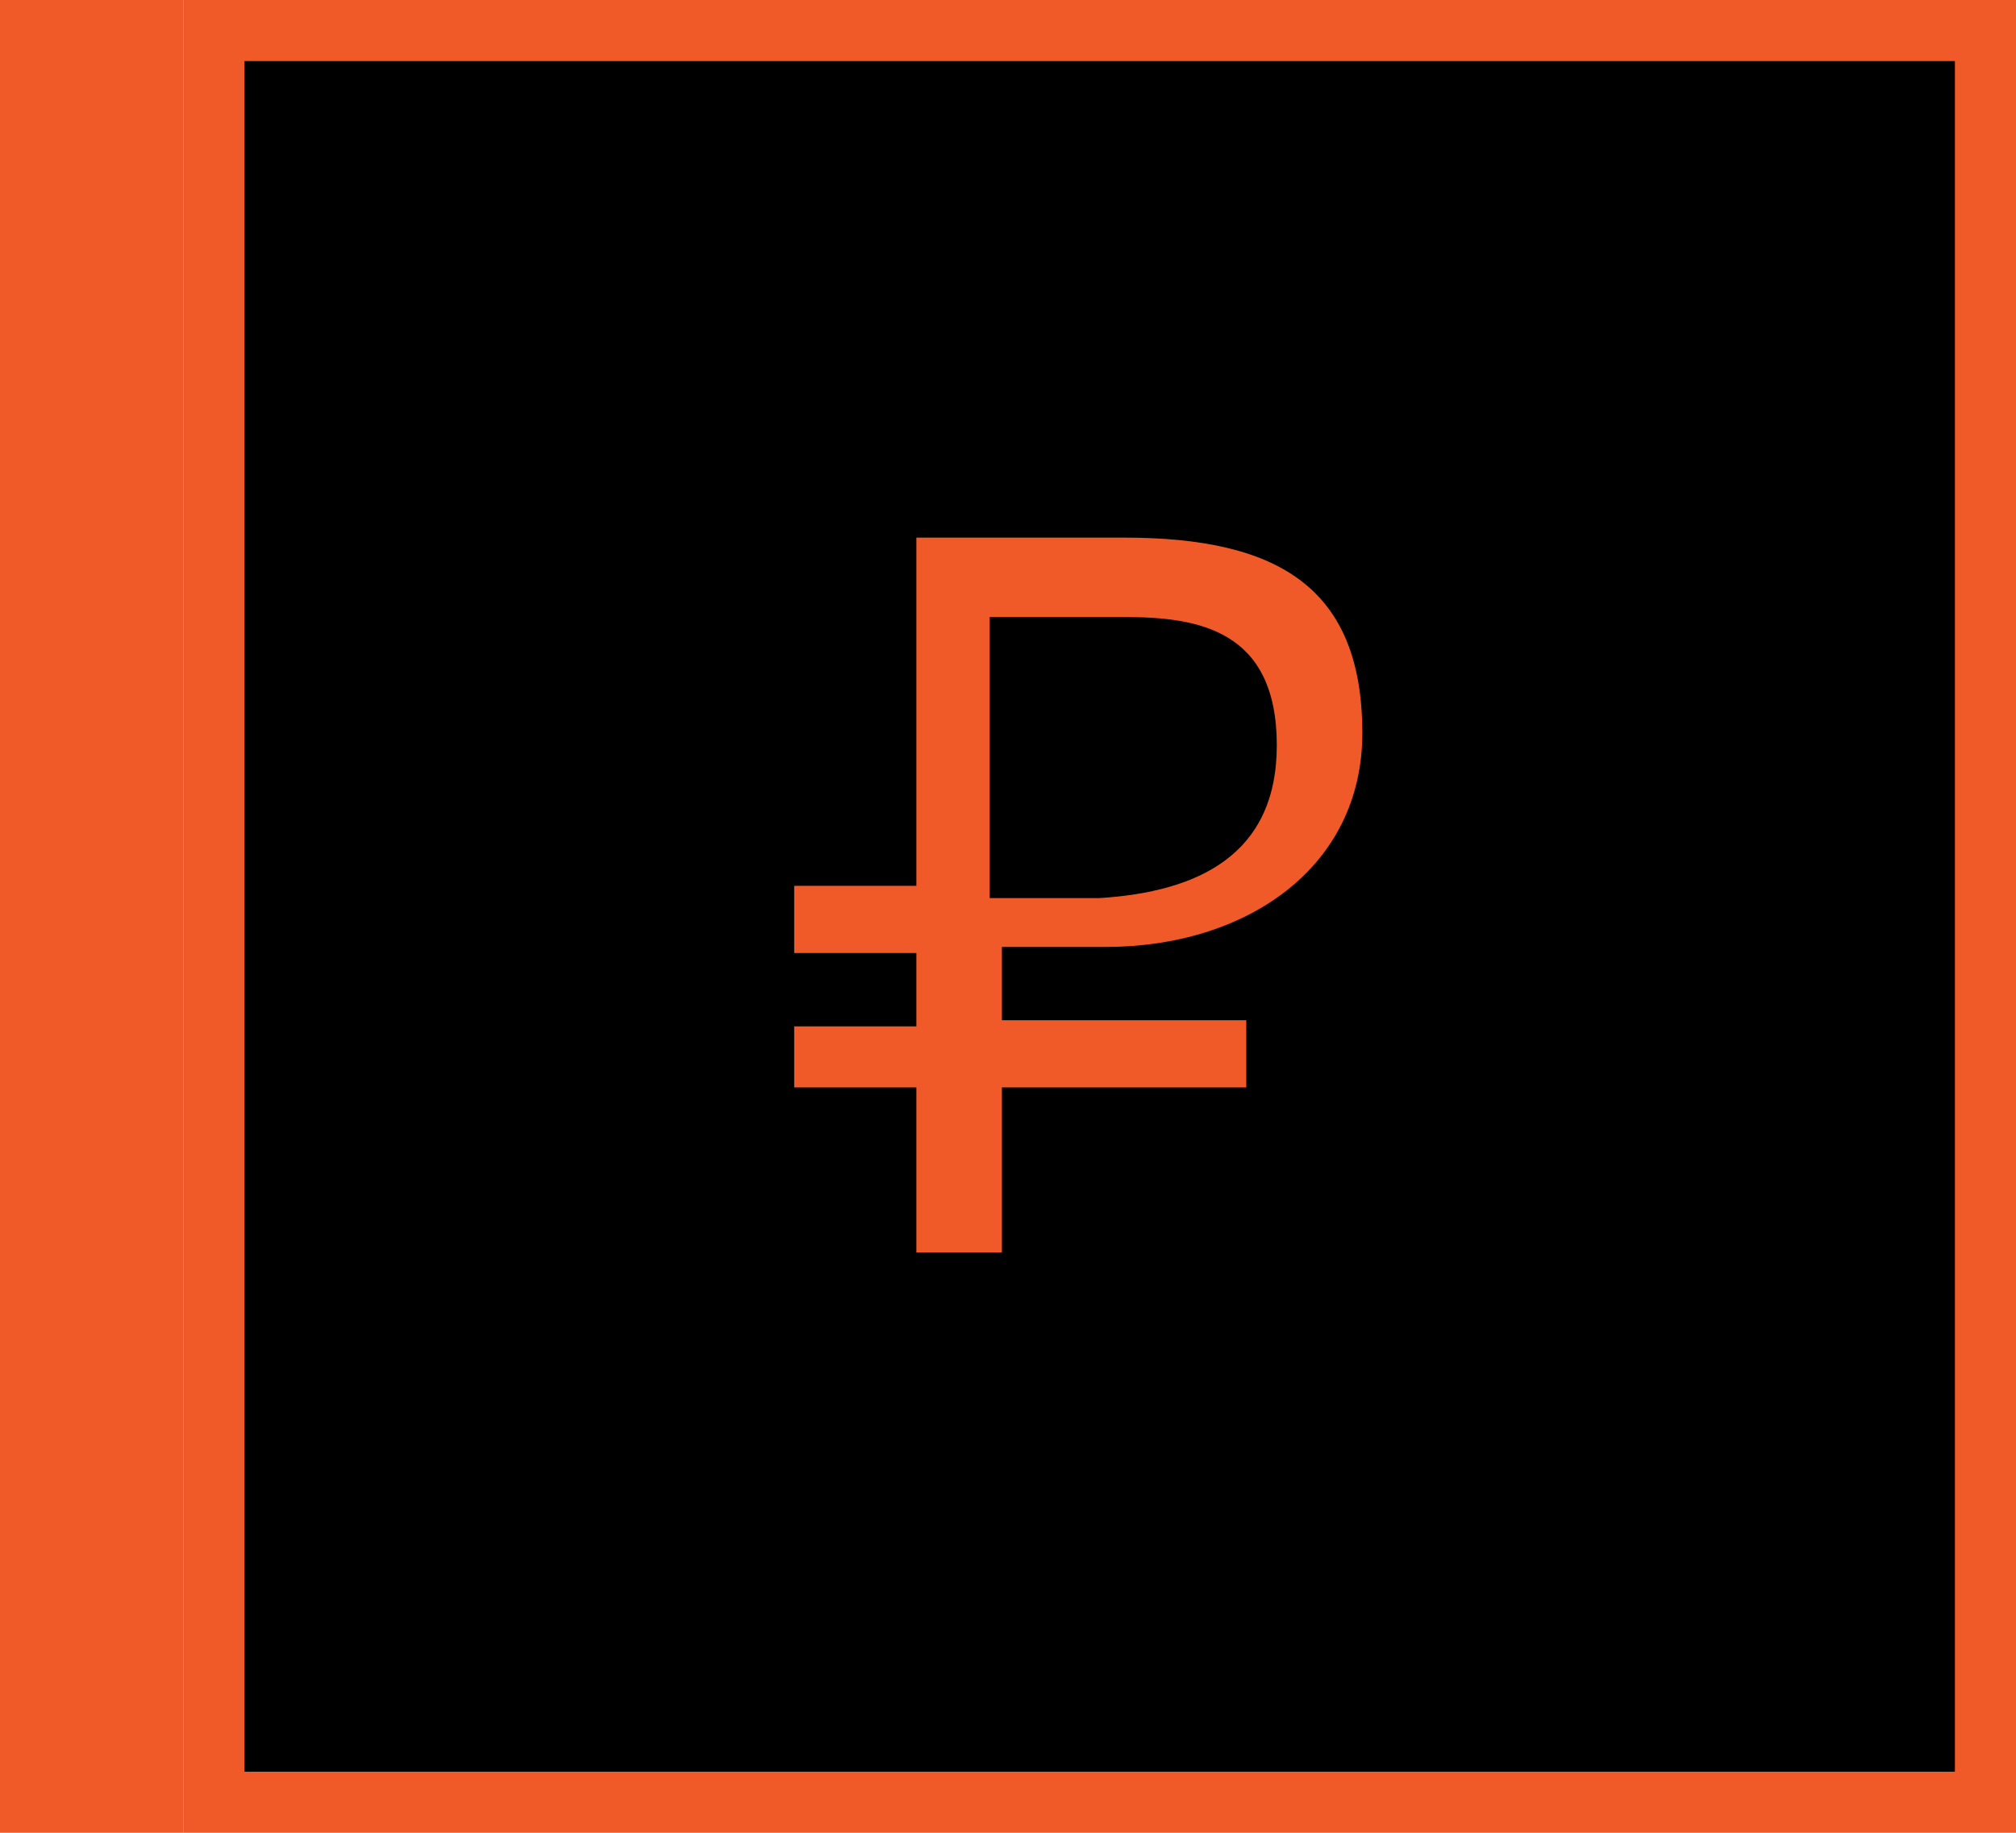 <svg width="33" height="30" viewBox="0 0 33 30" fill="none" xmlns="http://www.w3.org/2000/svg">
<path d="M3 0H0V30H3V0Z" fill="#F05A28"/>
<path d="M32.5 0.5H3.5V29.5H32.5V0.5Z" fill="black"/>
<path d="M32 1V29H4V1H32ZM33 0H3V30H33V0Z" fill="#F05A28"/>
<path d="M13 17.9V16.8H15V15.6H13V14.5H15V8.8H18.4C20.9 8.8 22.3 9.6 22.3 12C22.3 14.2 20.4 15.5 18.1 15.5H16.4V16.7H20.4V17.8H16.4V20.5H15V17.8H13V17.9ZM20.9 12.2C20.9 10.3 19.6 10.1 18.4 10.1H16.2V14.7H18C19.6 14.6 20.9 14 20.9 12.2Z" fill="#F05A28"/>
</svg>
